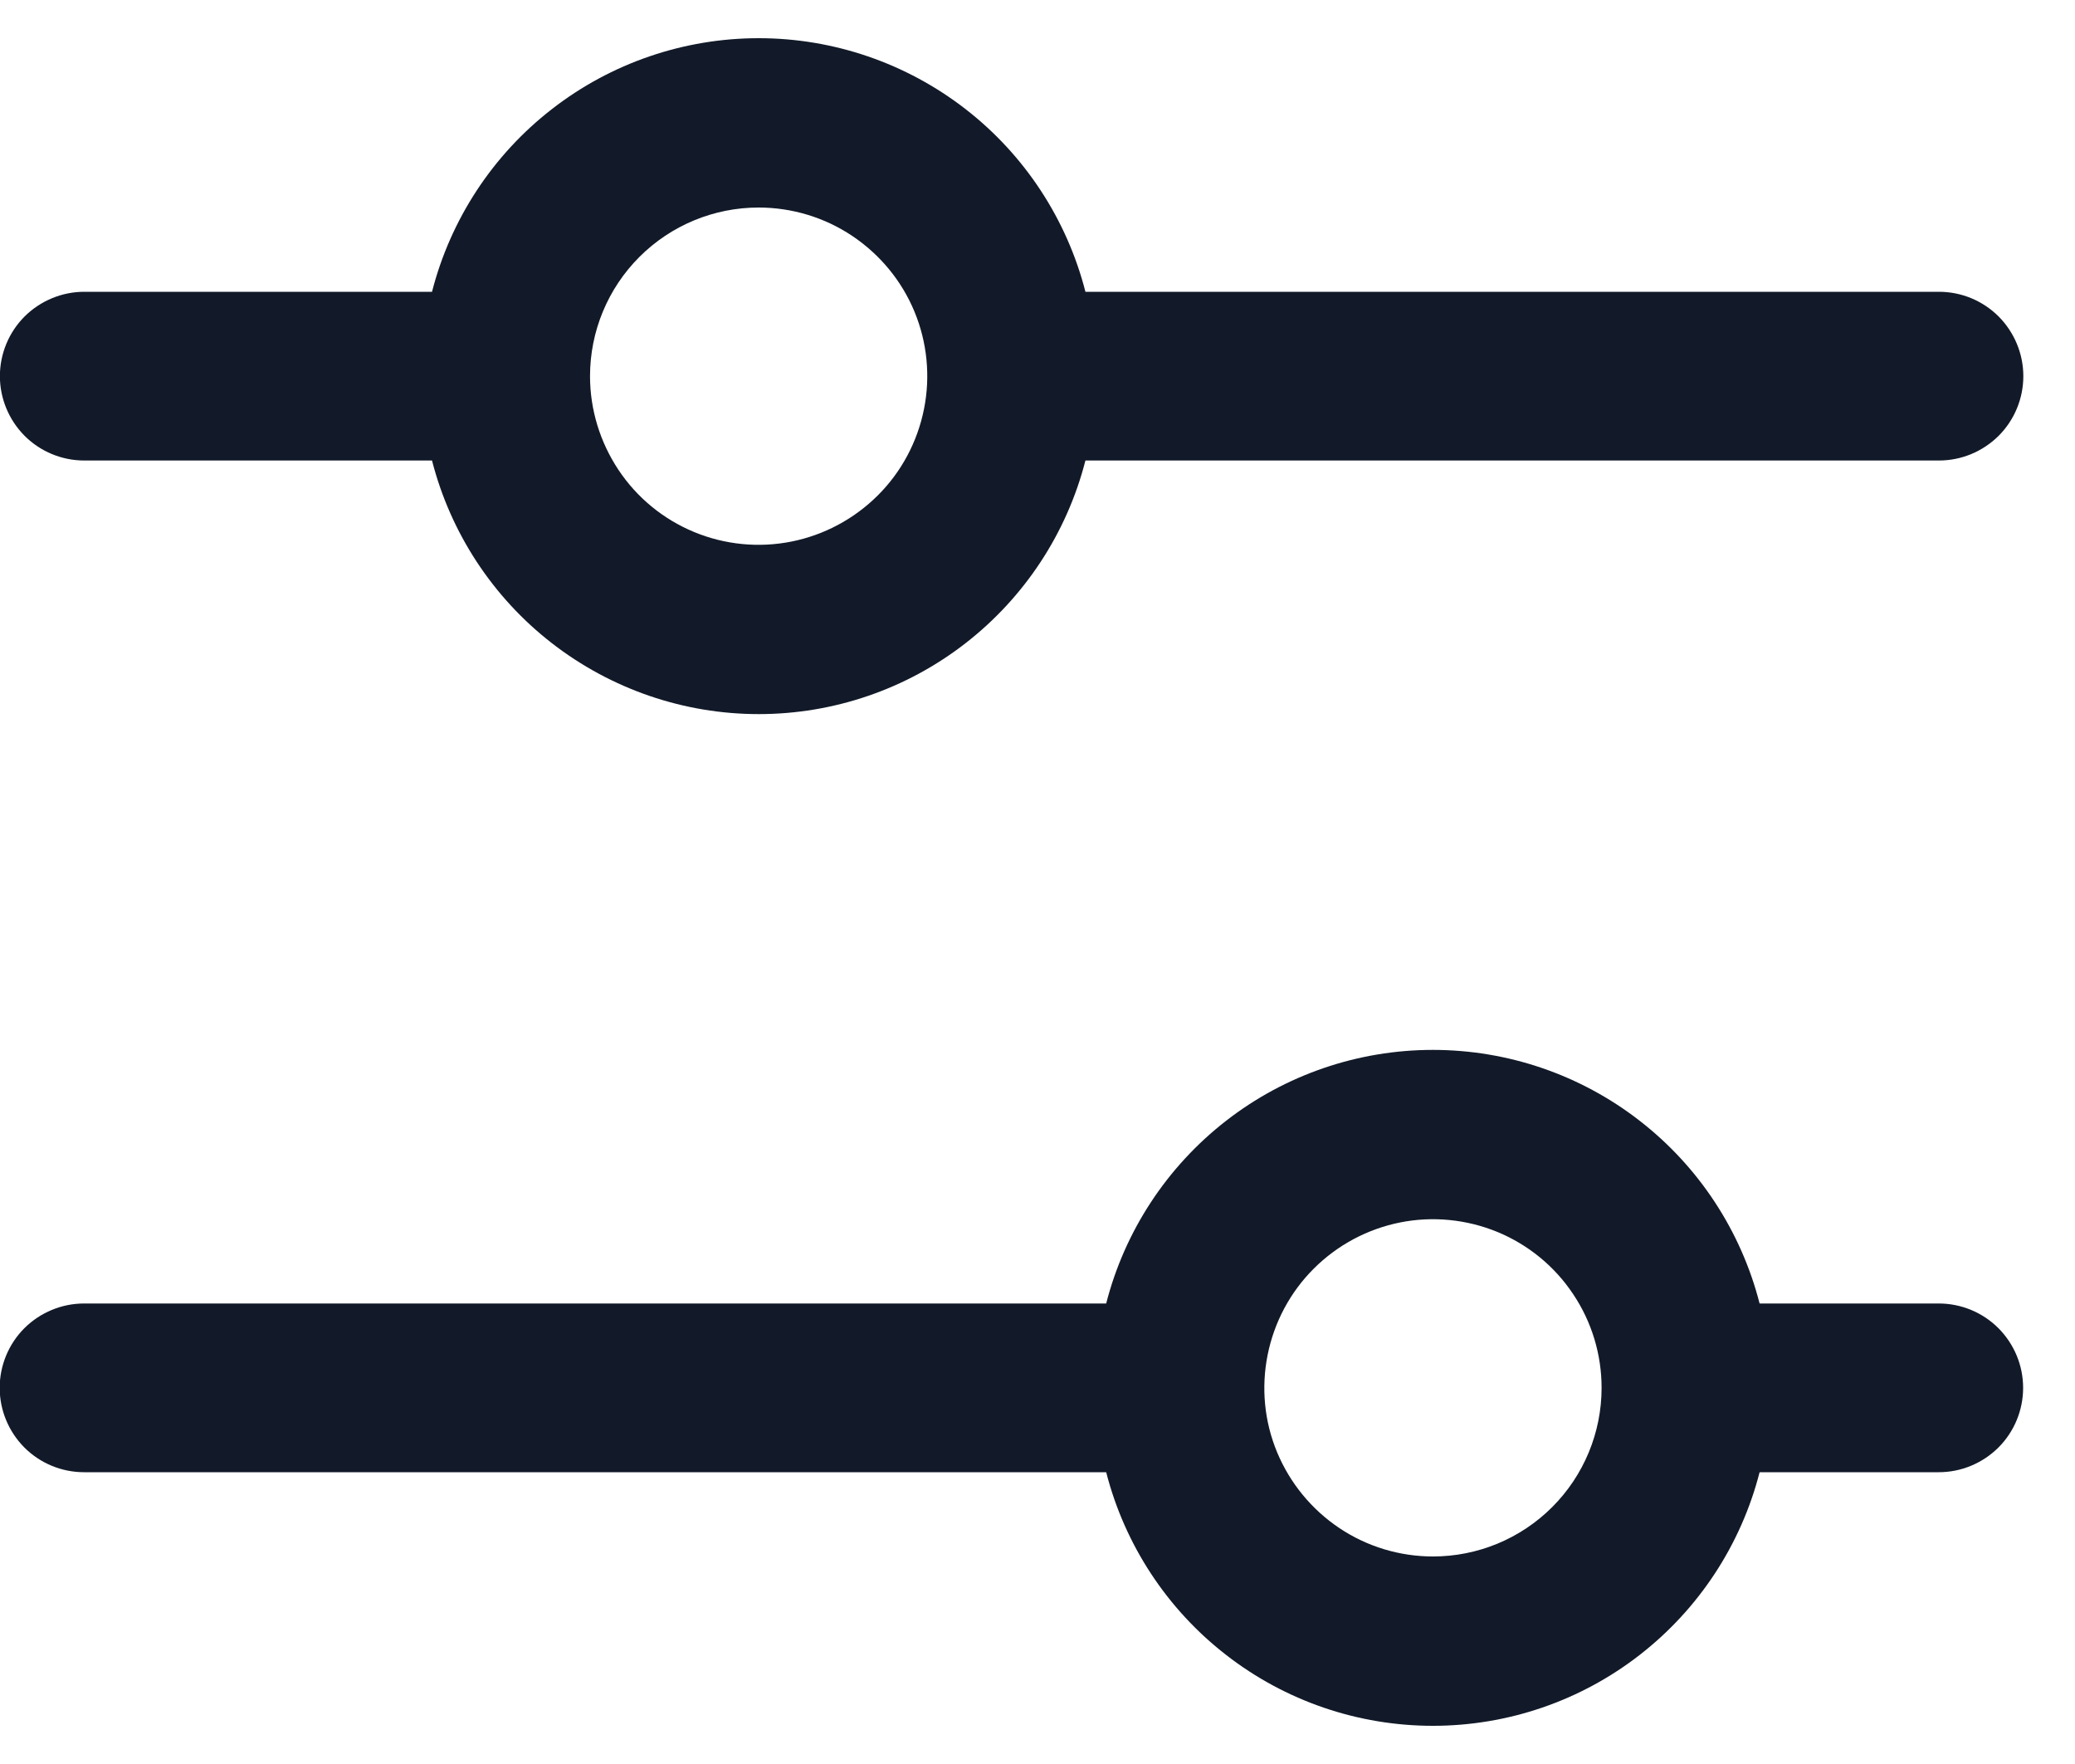 <svg fill="none" height="17" viewBox="0 0 20 17" width="20" xmlns="http://www.w3.org/2000/svg"><path d="m.812 4.438h3.352c.179.699.586 1.319 1.156 1.761s1.271.683 1.993.683 1.423-.24 1.993-.683.977-1.062 1.156-1.761h8.227c.215 0 .422-.086.575-.238.152-.152.238-.359.238-.575 0-.215-.086-.422-.238-.575-.152-.152-.359-.238-.575-.238h-8.227c-.179-.699-.586-1.319-1.156-1.761-.57-.442-1.271-.683-1.993-.683s-1.423.24-1.993.683c-.57.442-.977 1.062-1.156 1.761h-3.352c-.215 0-.422.086-.575.238-.152.152-.238.359-.238.575 0 .215.086.422.238.575.152.152.359.238.575.238zm6.5-2.438c.321 0 .636.095.903.274.267.179.476.432.599.729.123.297.155.624.092.939s-.217.605-.445.832-.517.382-.832.445-.642.031-.939-.092-.551-.331-.729-.599-.274-.581-.274-.903c0-.431.171-.844.476-1.149.305-.305.718-.476 1.149-.476zm11.375 10.562h-1.727c-.179-.699-.586-1.319-1.156-1.761-.57-.443-1.271-.683-1.993-.683s-1.423.24-1.993.683c-.57.443-.977 1.062-1.156 1.761h-9.852c-.215 0-.422.086-.575.238-.152.152-.238.359-.238.575s.086.422.238.575c.152.152.359.238.575.238h9.852c.179.699.586 1.319 1.156 1.761.57.443 1.271.683 1.993.683s1.423-.24 1.993-.683c.57-.443.977-1.062 1.156-1.761h1.727c.215 0 .422-.086.575-.238.152-.152.238-.359.238-.575s-.086-.422-.238-.575c-.152-.152-.359-.238-.575-.238zm-4.875 2.438c-.321 0-.636-.095-.903-.274-.267-.179-.475-.432-.599-.729s-.155-.624-.092-.939.217-.605.445-.832c.227-.227.517-.382.832-.445s.642-.03.939.092c.297.123.551.331.729.599.179.267.274.581.274.903 0 .431-.171.844-.476 1.149-.305.305-.718.476-1.149.476z" fill="#121a29"/></svg>
